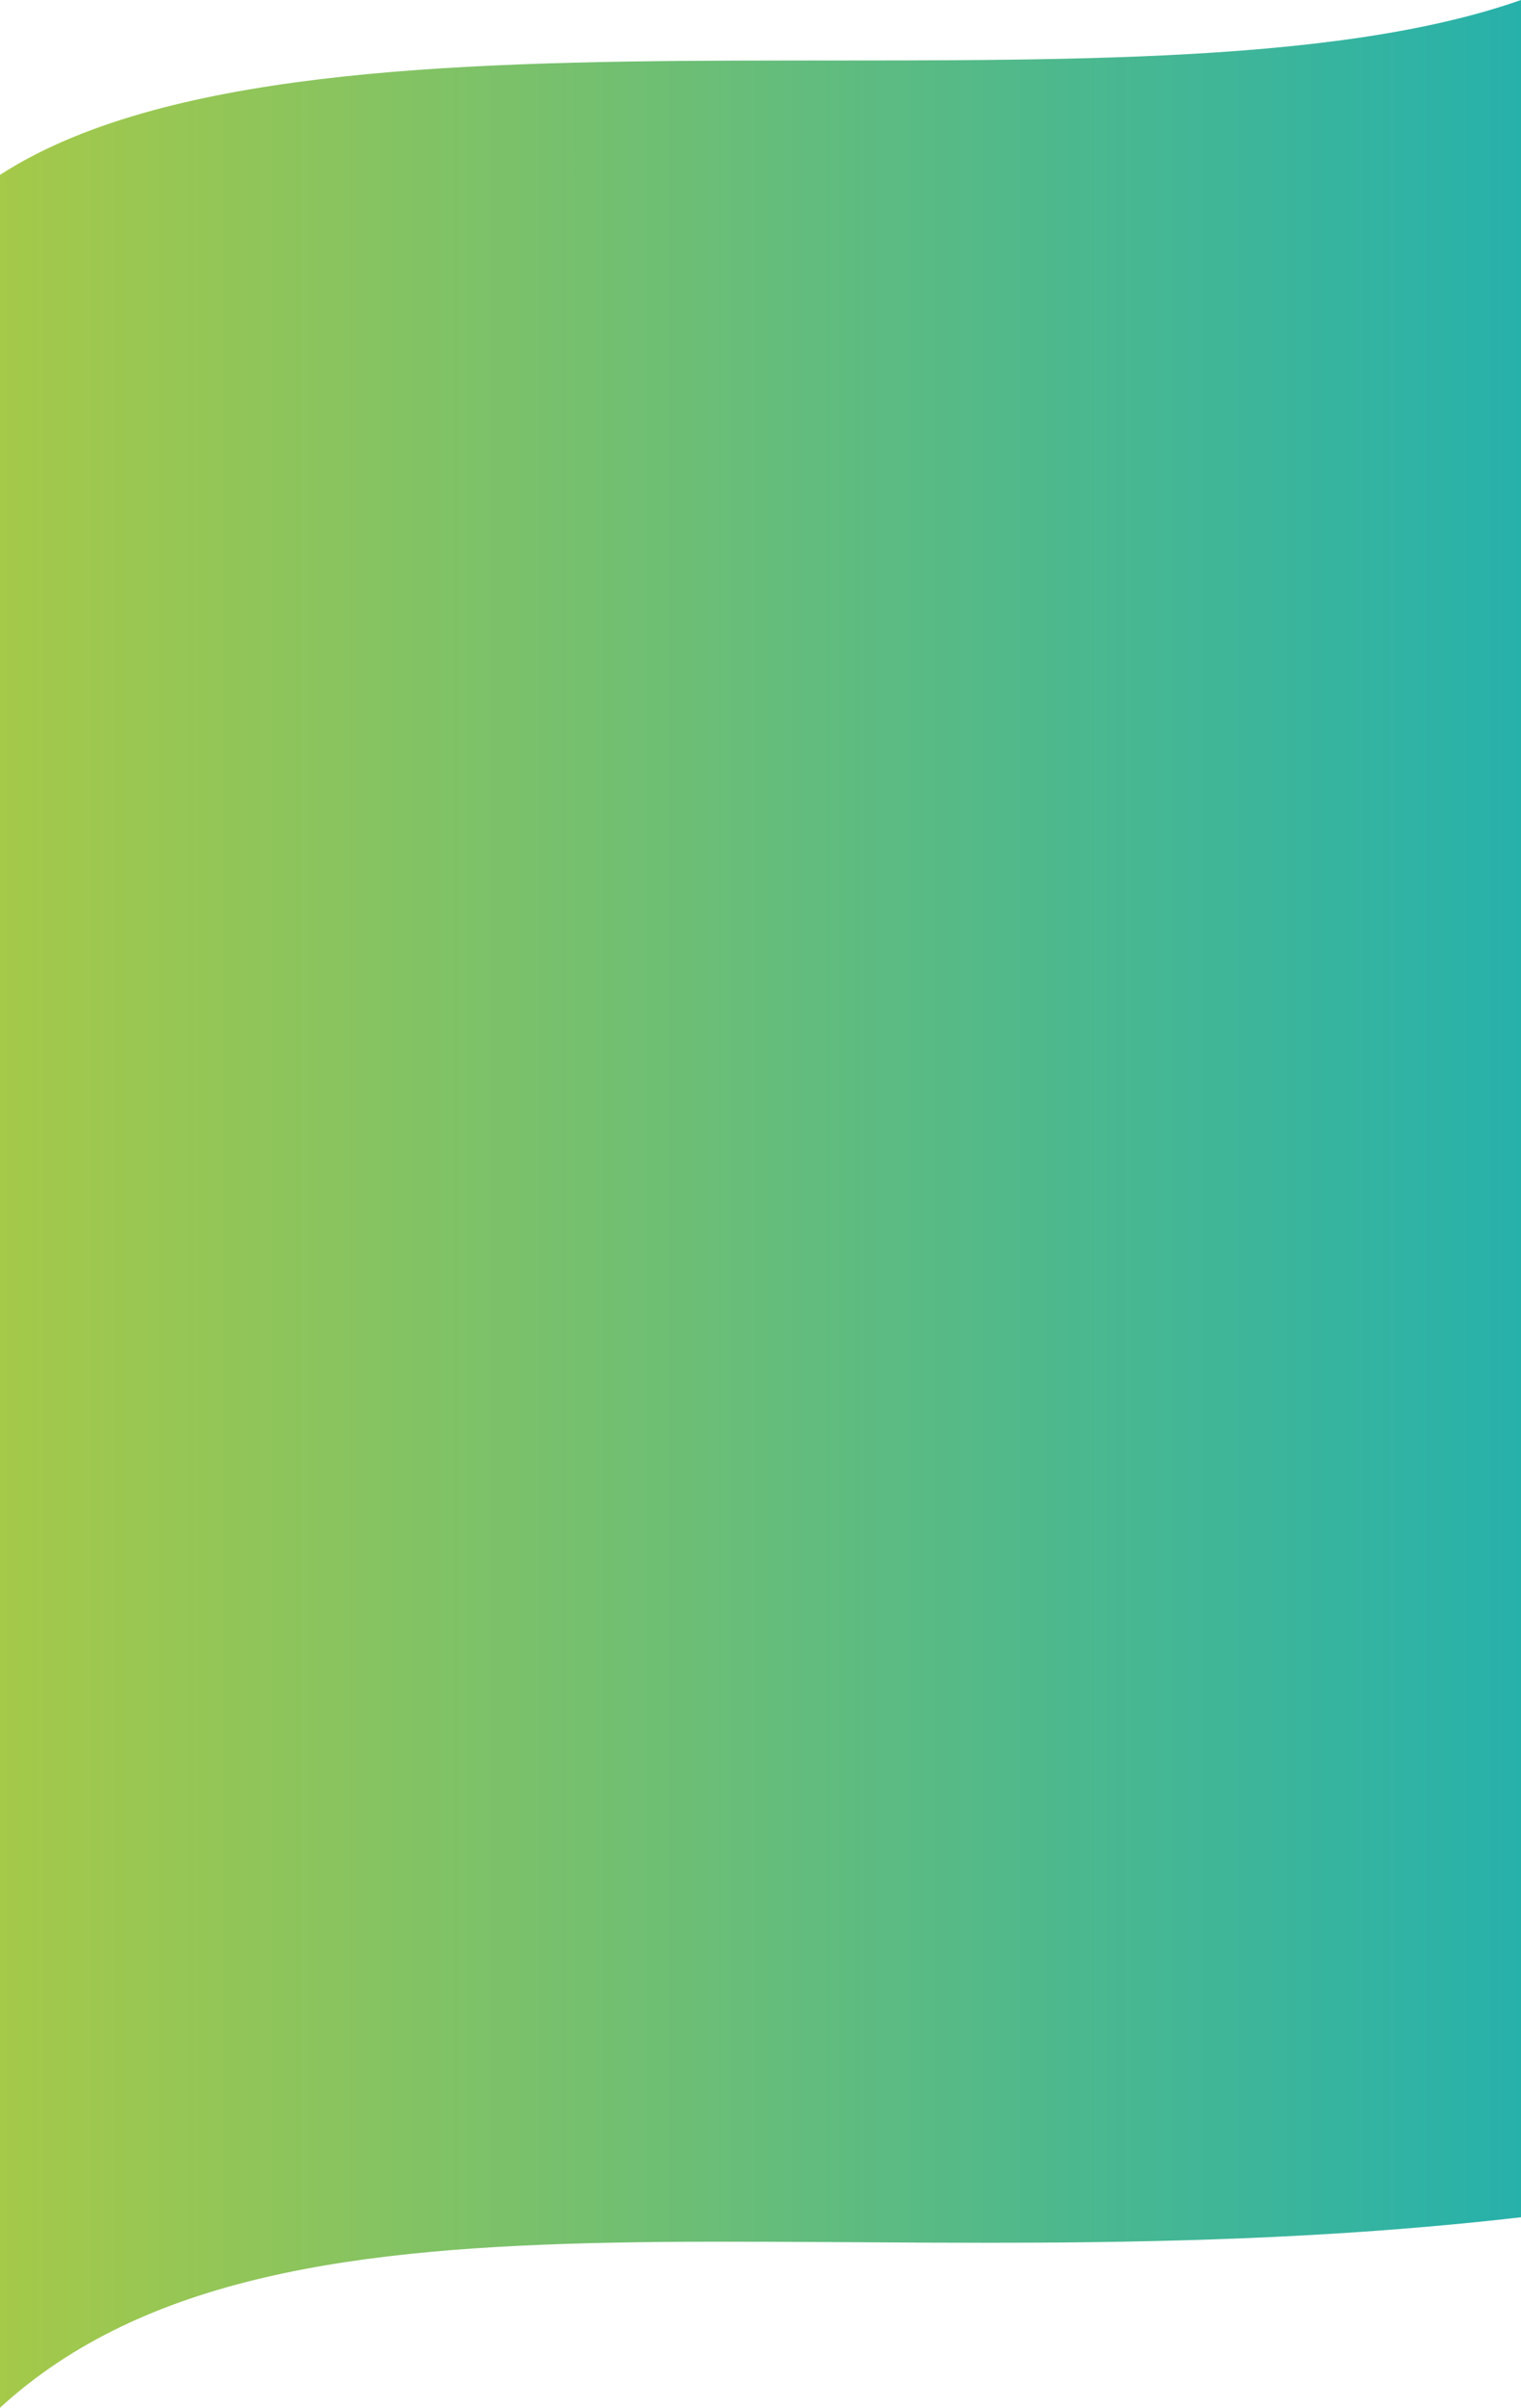<?xml version="1.0" encoding="UTF-8"?> <!-- Generator: Adobe Illustrator 26.0.0, SVG Export Plug-In . SVG Version: 6.00 Build 0) --> <svg xmlns="http://www.w3.org/2000/svg" xmlns:xlink="http://www.w3.org/1999/xlink" id="Слой_1" x="0px" y="0px" viewBox="0 0 301.9 477.8" style="enable-background:new 0 0 301.9 477.8;" xml:space="preserve"> <style type="text/css"> .st0{clip-path:url(#SVGID_00000137811448321268712520000003522320057016154532_);} .st1{fill:url(#SVGID_00000143612363776263542780000015323758180058254508_);} </style> <g> <g> <defs> <rect id="SVGID_1_" y="0" width="301.9" height="477.8"></rect> </defs> <clipPath id="SVGID_00000008125878614461899940000018135355612545691288_"> <use xlink:href="#SVGID_1_" style="overflow:visible;"></use> </clipPath> <g style="clip-path:url(#SVGID_00000008125878614461899940000018135355612545691288_);"> <linearGradient id="SVGID_00000062160795242712862140000012357261268029784251_" gradientUnits="userSpaceOnUse" x1="0" y1="240.423" x2="301.9" y2="240.423" gradientTransform="matrix(1 0 0 -1 0 479.323)"> <stop offset="0" style="stop-color:#A5C949"></stop> <stop offset="1" style="stop-color:#27B1AB"></stop> </linearGradient> <path style="fill:url(#SVGID_00000062160795242712862140000012357261268029784251_);" d="M0,477.8V34.7 C63.5-6.3,225.8,26.8,301.9,0v440C168.2,455.4,57.2,425.4,0,477.8"></path> </g> </g> </g> </svg> 